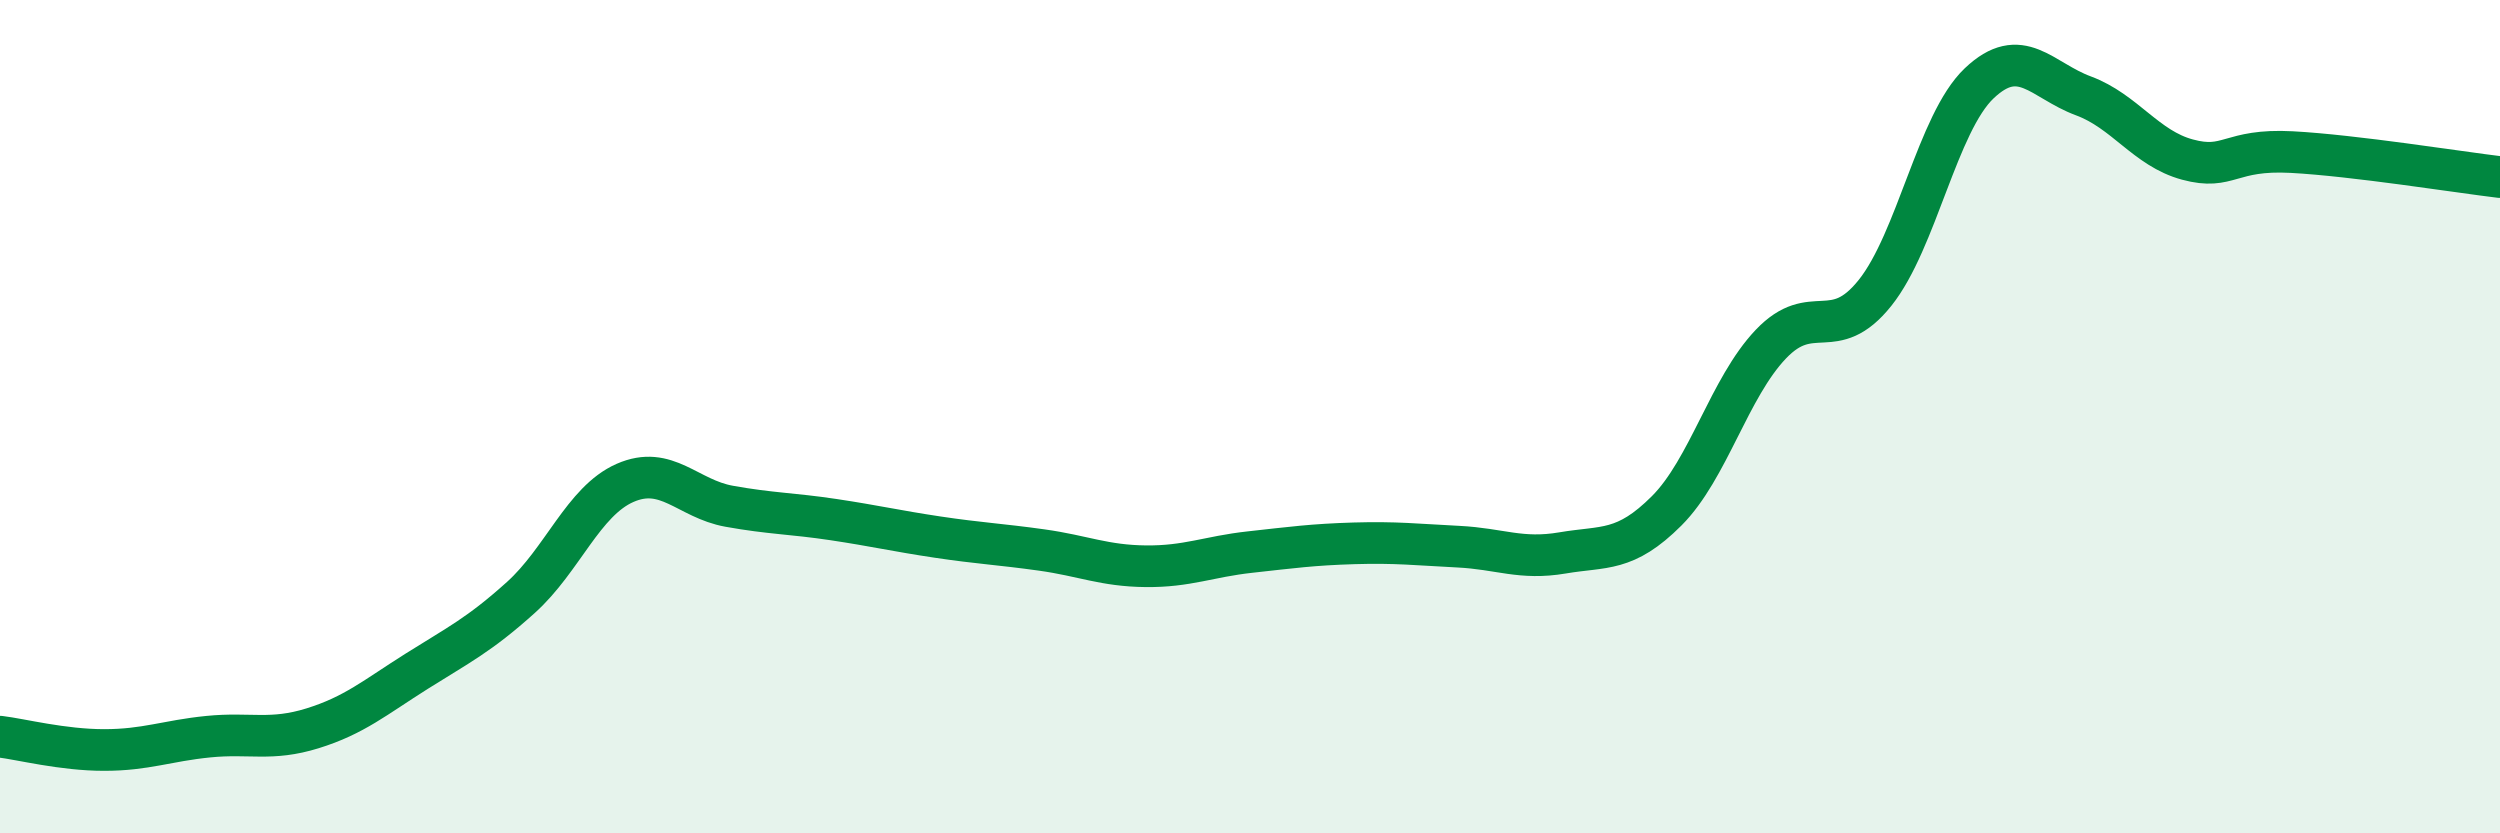 
    <svg width="60" height="20" viewBox="0 0 60 20" xmlns="http://www.w3.org/2000/svg">
      <path
        d="M 0,17.68 C 0.5,17.74 1.5,18 2.5,18 C 3.5,18 4,17.78 5,17.68 C 6,17.58 6.5,17.79 7.5,17.48 C 8.5,17.17 9,16.74 10,16.11 C 11,15.48 11.5,15.24 12.5,14.34 C 13.5,13.44 14,12.03 15,11.59 C 16,11.15 16.5,11.97 17.5,12.15 C 18.5,12.33 19,12.32 20,12.47 C 21,12.62 21.5,12.74 22.5,12.89 C 23.5,13.04 24,13.06 25,13.2 C 26,13.34 26.5,13.58 27.5,13.59 C 28.5,13.6 29,13.36 30,13.25 C 31,13.14 31.5,13.07 32.5,13.04 C 33.5,13.01 34,13.07 35,13.12 C 36,13.17 36.5,13.44 37.5,13.27 C 38.5,13.1 39,13.26 40,12.26 C 41,11.26 41.5,9.31 42.5,8.26 C 43.5,7.21 44,8.28 45,7.03 C 46,5.78 46.5,2.95 47.5,2 C 48.5,1.05 49,1.93 50,2.3 C 51,2.67 51.5,3.56 52.5,3.83 C 53.5,4.1 53.5,3.57 55,3.65 C 56.5,3.73 59,4.13 60,4.25L60 20L0 20Z"
        fill="#008740"
        opacity="0.1"
        stroke-linecap="round"
        stroke-linejoin="round"
      />
      <path
        d="M 0,17.68 C 0.5,17.74 1.5,18 2.5,18 C 3.5,18 4,17.78 5,17.68 C 6,17.58 6.5,17.79 7.5,17.48 C 8.5,17.17 9,16.74 10,16.11 C 11,15.48 11.5,15.24 12.5,14.34 C 13.5,13.44 14,12.03 15,11.59 C 16,11.15 16.5,11.97 17.5,12.15 C 18.5,12.33 19,12.32 20,12.47 C 21,12.62 21.5,12.74 22.5,12.89 C 23.5,13.04 24,13.06 25,13.2 C 26,13.34 26.5,13.58 27.5,13.59 C 28.5,13.6 29,13.36 30,13.25 C 31,13.14 31.5,13.07 32.5,13.04 C 33.5,13.01 34,13.07 35,13.12 C 36,13.17 36.5,13.44 37.5,13.27 C 38.5,13.1 39,13.26 40,12.26 C 41,11.26 41.5,9.31 42.5,8.26 C 43.5,7.21 44,8.28 45,7.03 C 46,5.78 46.5,2.95 47.5,2 C 48.5,1.05 49,1.93 50,2.3 C 51,2.67 51.5,3.56 52.5,3.83 C 53.5,4.1 53.5,3.57 55,3.65 C 56.5,3.73 59,4.13 60,4.25"
        stroke="#008740"
        stroke-width="1"
        fill="none"
        stroke-linecap="round"
        stroke-linejoin="round"
      />
    </svg>
  